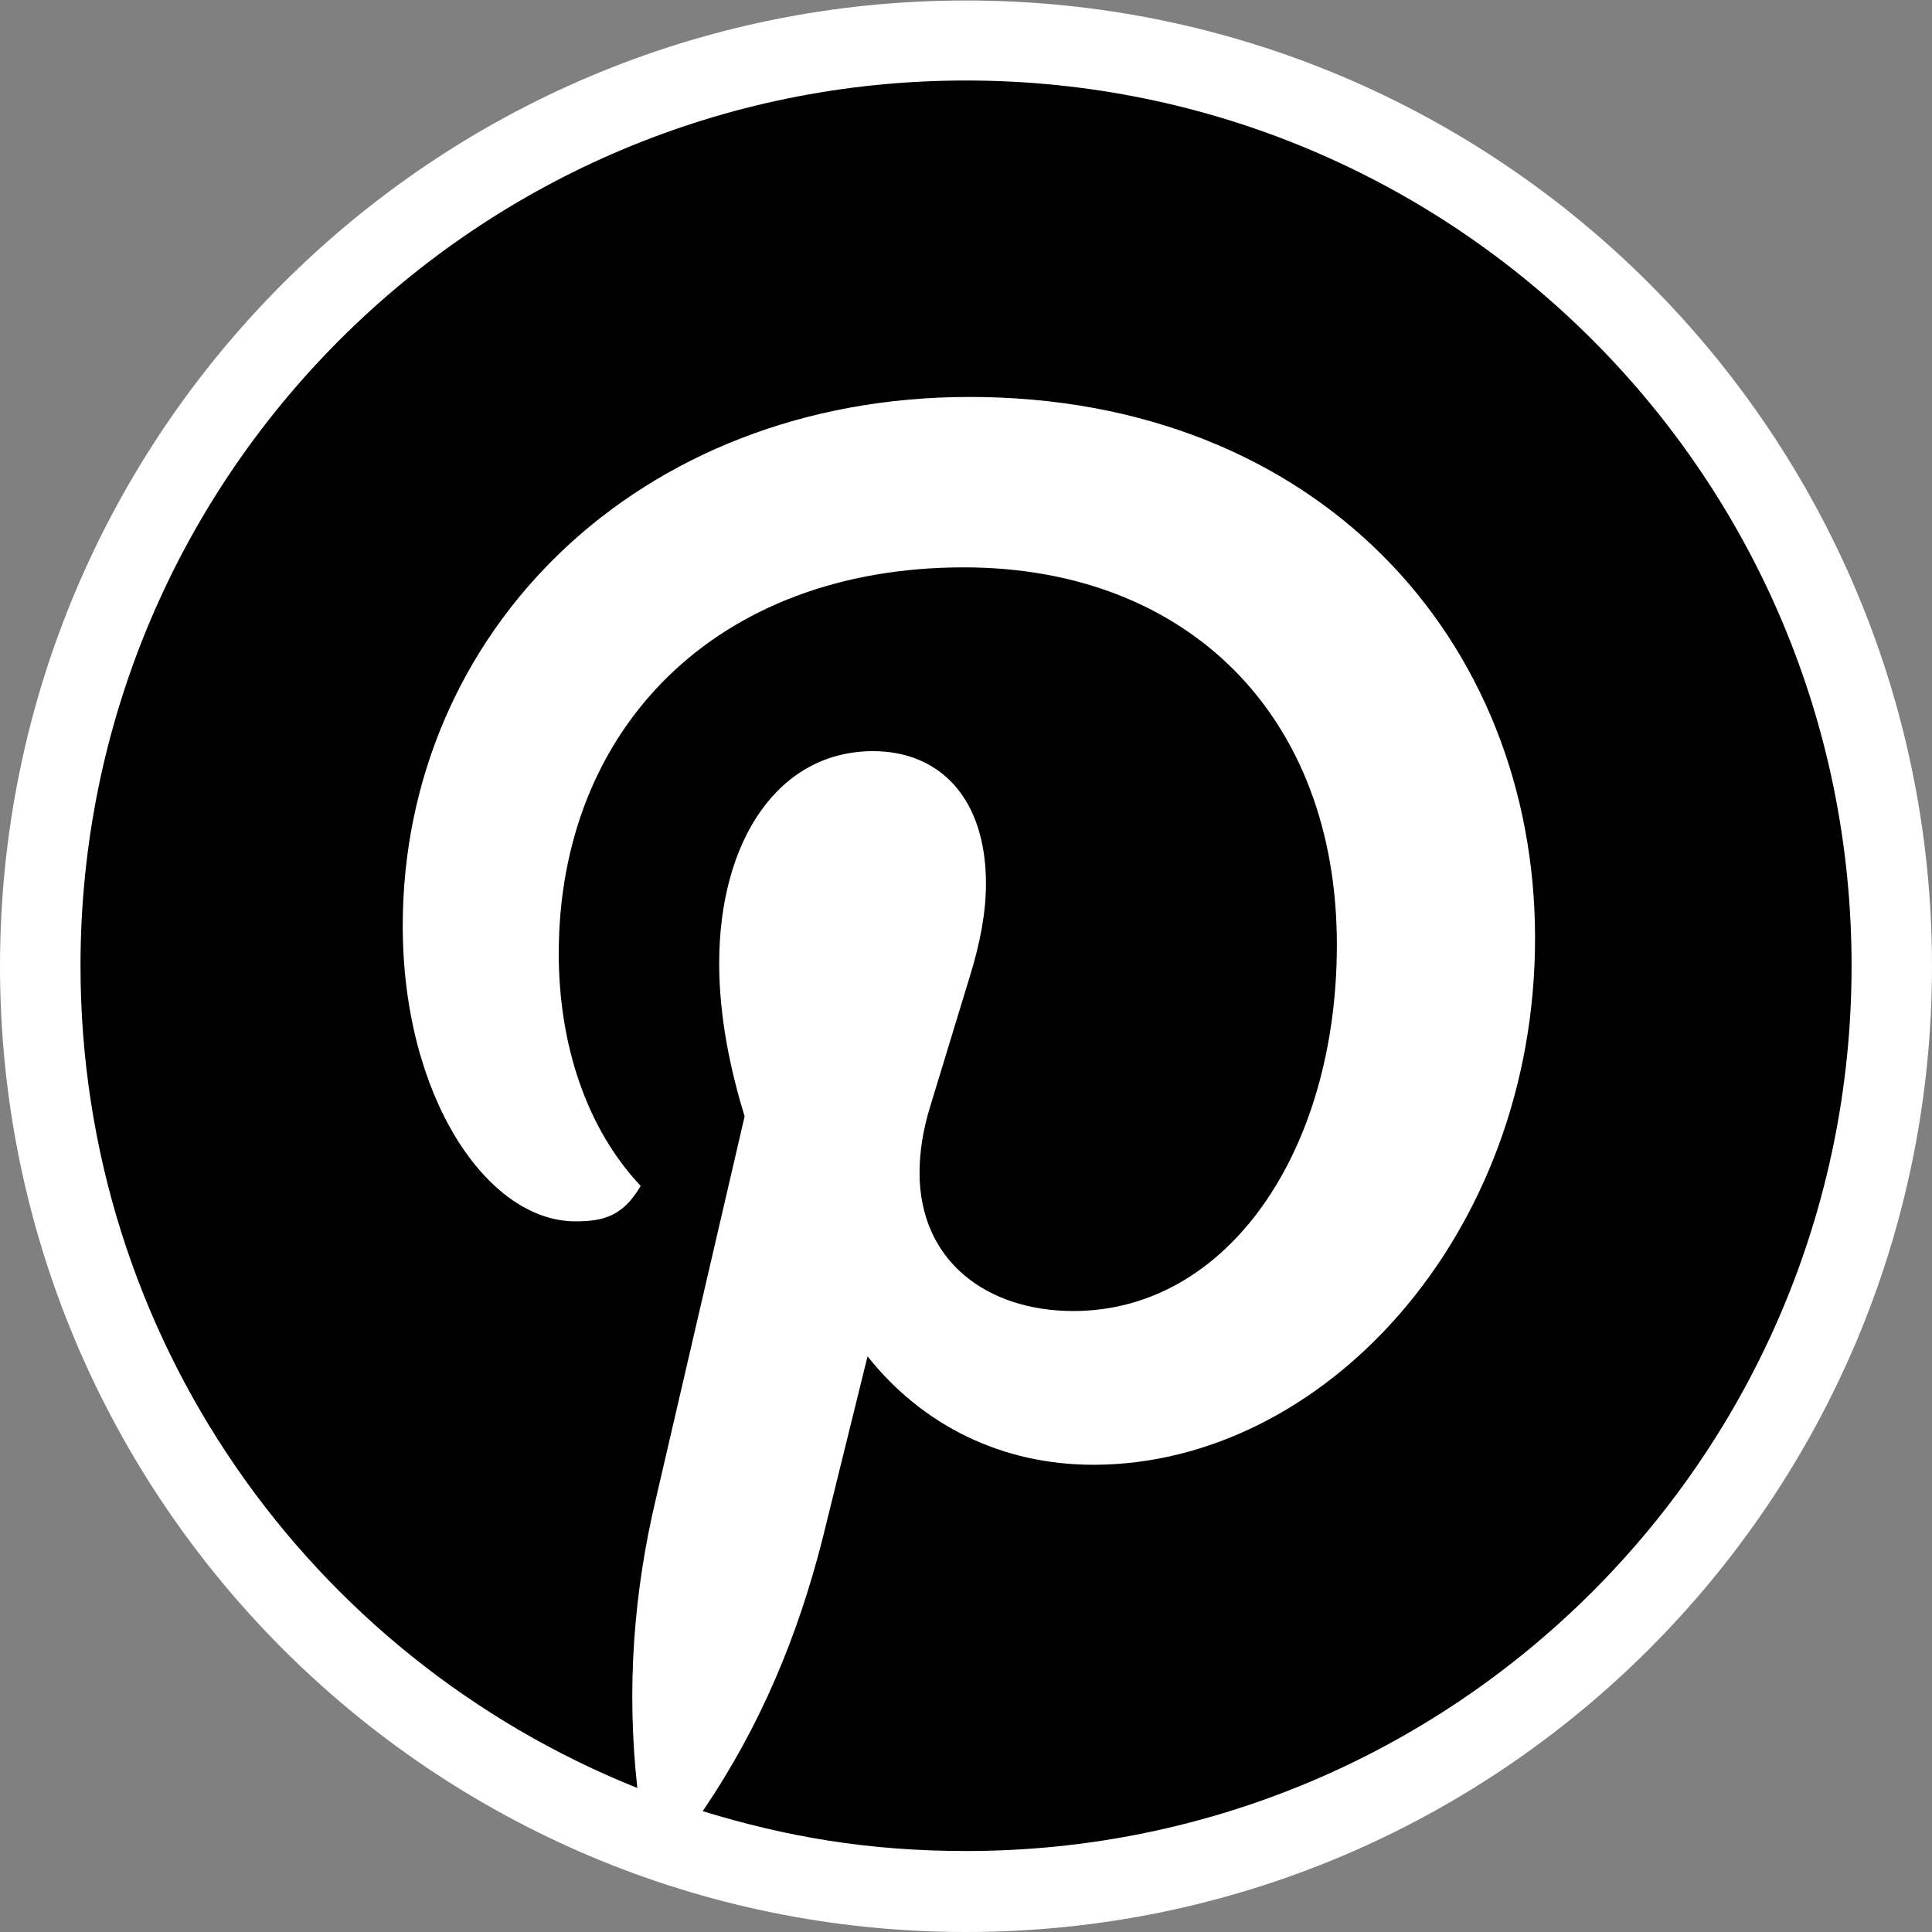 <svg width="24" height="24" viewBox="0 0 24 24" fill="none" xmlns="http://www.w3.org/2000/svg">
<rect x="0" y="0" width="24" height="24" fill="#808080" stroke="none"/>
<g clip-path="url(#clip0_1625_44947)">
<path d="M12 24C18.627 24 24 18.629 24 12.003C24 5.377 18.627 0.006 12 0.006C5.373 0.006 0 5.377 0 12.003C0 18.629 5.373 24 12 24Z" fill="white"/>
<path d="M7.917 22.211C7.779 20.96 7.875 19.764 8.15 18.609L9.25 13.867C9.072 13.29 8.934 12.63 8.934 11.97C8.934 10.43 9.677 9.331 10.845 9.331C11.657 9.331 12.248 9.894 12.248 10.98C12.248 11.324 12.179 11.709 12.042 12.148L11.56 13.729C11.464 14.032 11.423 14.321 11.423 14.568C11.423 15.668 12.262 16.286 13.334 16.286C15.246 16.286 16.607 14.306 16.607 11.736C16.607 8.877 14.737 7.048 11.973 7.048C8.893 7.048 6.941 9.056 6.941 11.846C6.941 12.973 7.285 14.018 7.959 14.732C7.739 15.104 7.505 15.172 7.148 15.172C6.048 15.172 5.003 13.619 5.003 11.502C5.003 7.845 7.931 4.931 12.043 4.931C16.36 4.931 19.069 7.942 19.069 11.653C19.069 15.364 16.429 18.196 13.582 18.196C12.455 18.196 11.465 17.715 10.777 16.849L10.214 19.131C9.911 20.313 9.458 21.427 8.729 22.499C9.76 22.815 10.777 22.994 12.002 22.994C18.079 22.994 23.001 18.072 23.001 11.997C23.001 5.921 18.078 1 12 1C5.923 1 1 5.921 1 11.997C1 16.602 3.833 20.575 7.917 22.211Z" fill="black"/>
</g>
<defs>
<clipPath id="clip0_1625_44947">
<rect width="24" height="24" fill="white"/>
</clipPath>
</defs>
</svg>
